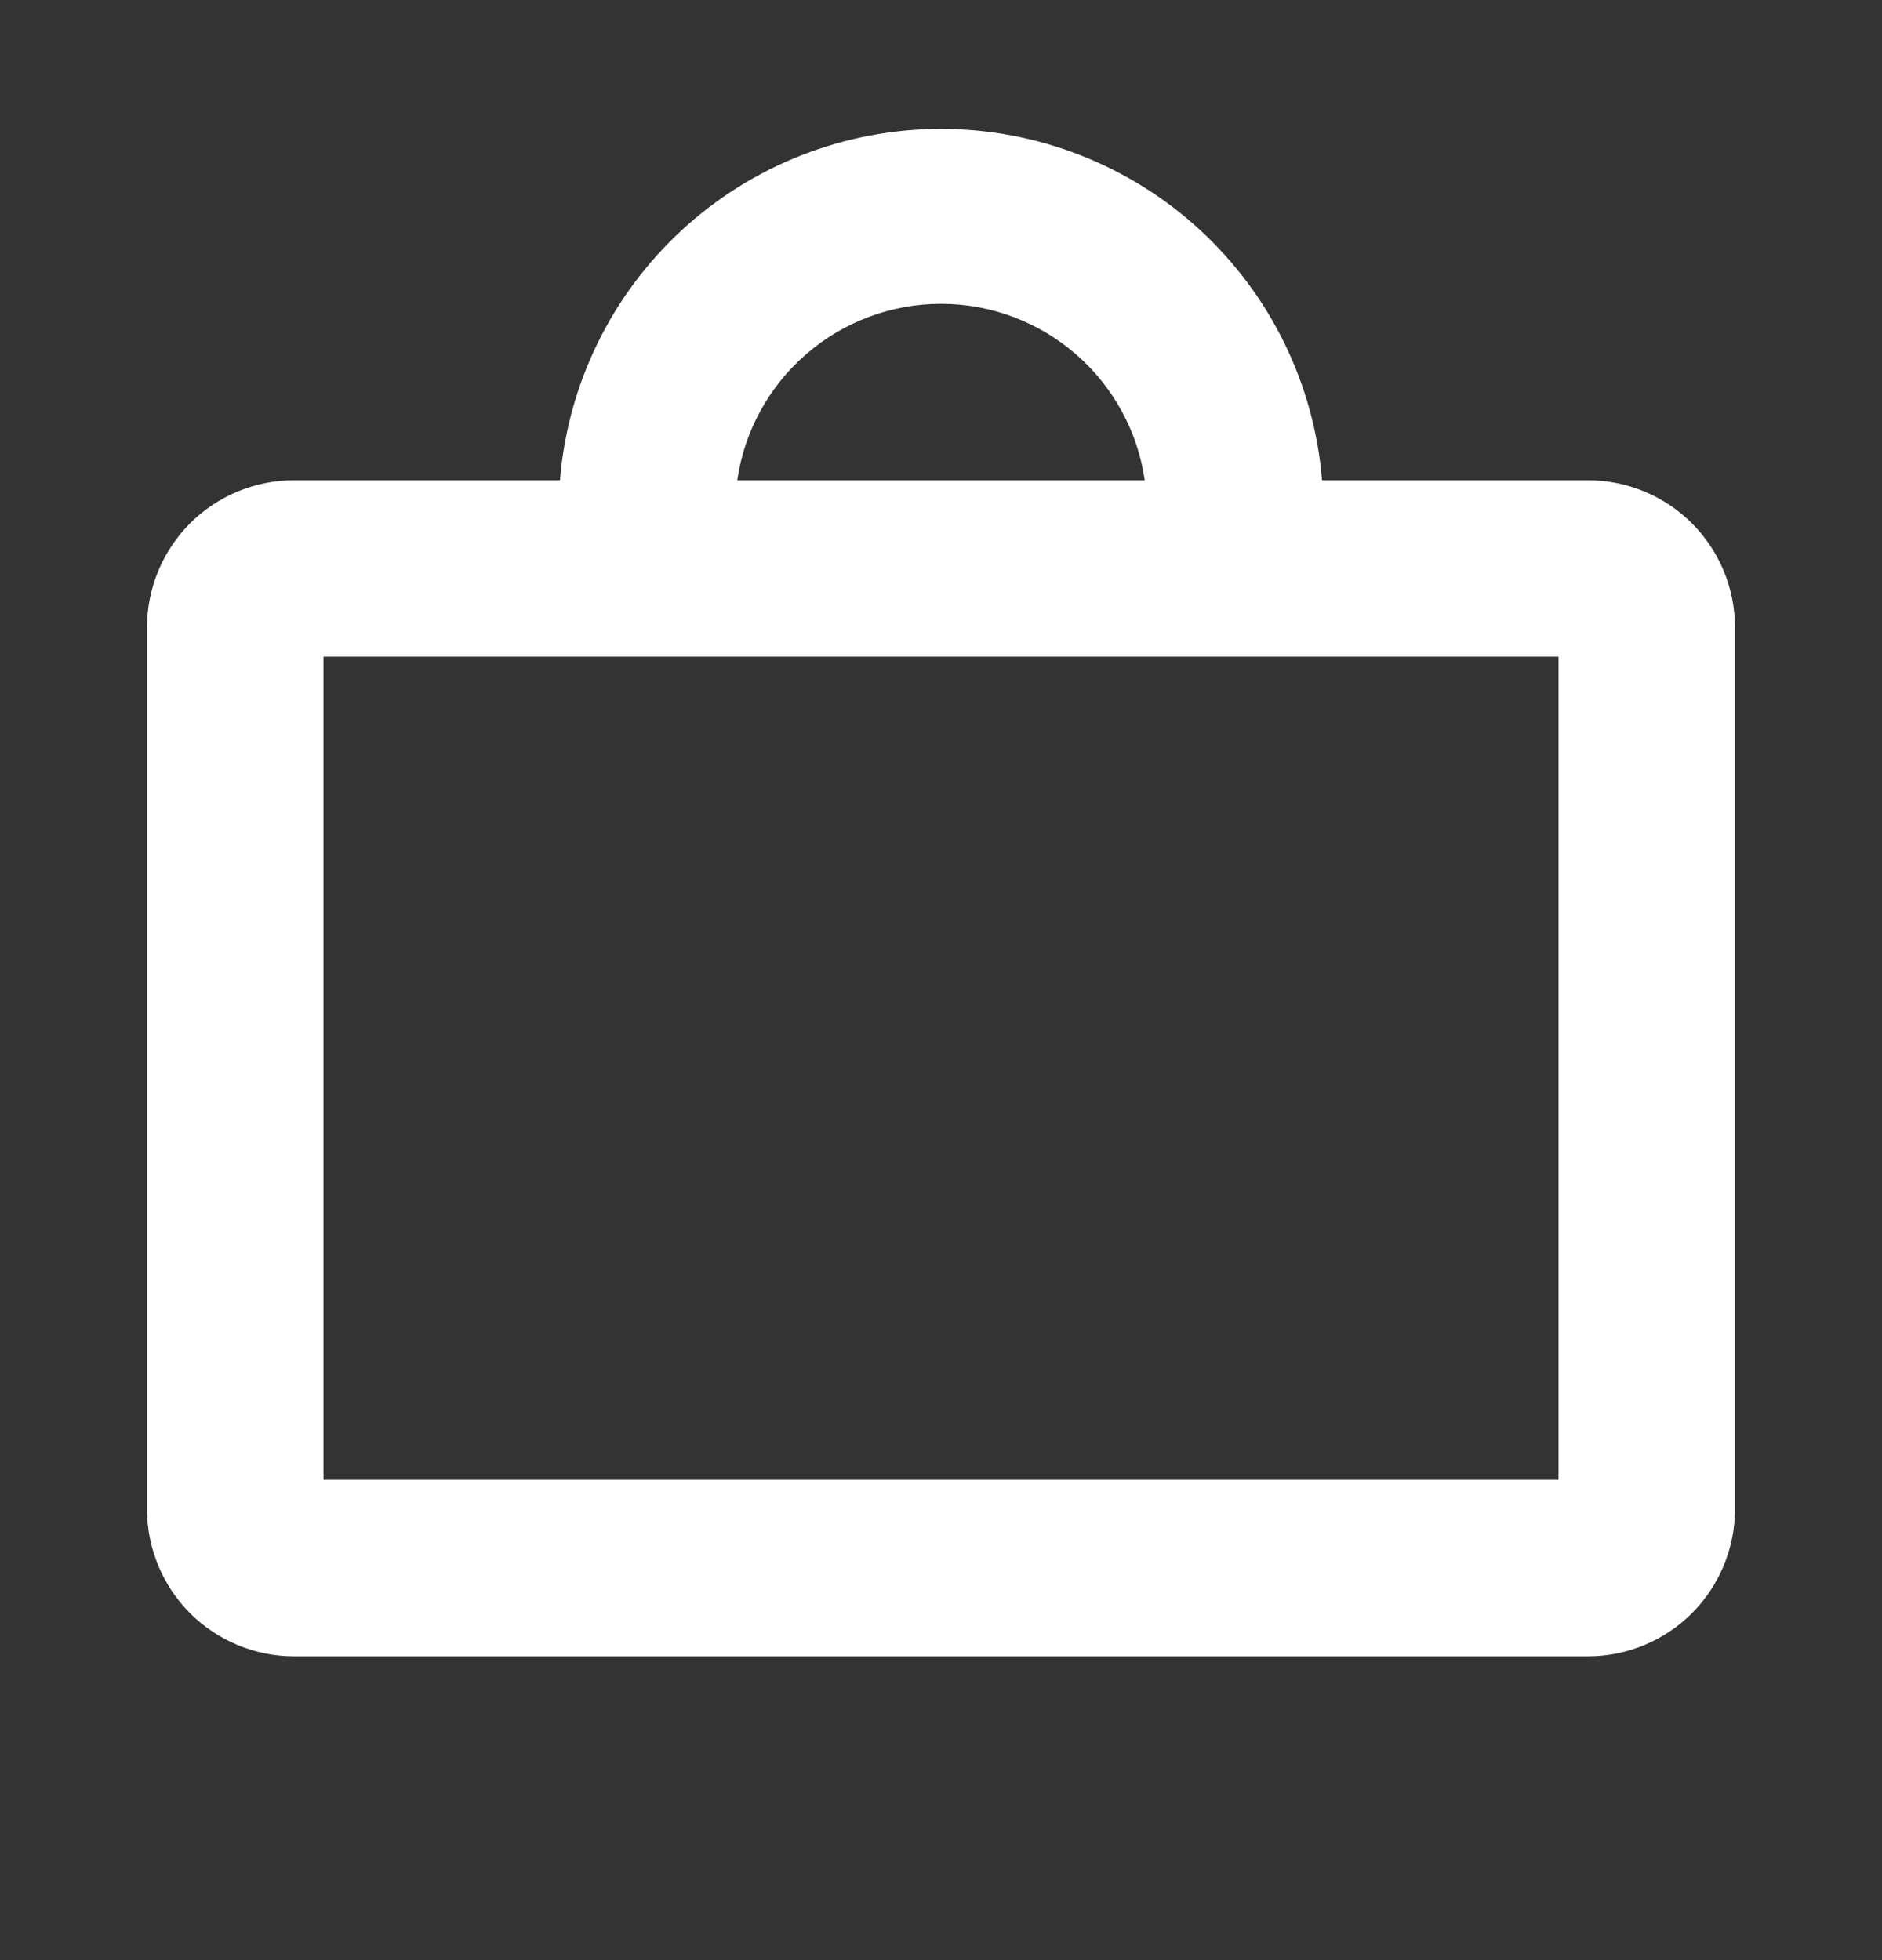 <svg width="24" height="25" viewBox="0 0 24 25" fill="none" xmlns="http://www.w3.org/2000/svg">
<rect x="0" y="0" width="24" height="25" fill="#333333" stroke="none"/>
<path d="M20.25 6.125H16.859C16.76 4.904 16.205 3.765 15.305 2.935C14.405 2.105 13.225 1.644 12 1.644C10.775 1.644 9.595 2.105 8.695 2.935C7.795 3.765 7.24 4.904 7.141 6.125H3.75C3.253 6.125 2.776 6.323 2.424 6.674C2.073 7.026 1.875 7.503 1.875 8V19.25C1.875 19.747 2.073 20.224 2.424 20.576C2.776 20.927 3.253 21.125 3.75 21.125H20.25C20.747 21.125 21.224 20.927 21.576 20.576C21.927 20.224 22.125 19.747 22.125 19.25V8C22.125 7.503 21.927 7.026 21.576 6.674C21.224 6.323 20.747 6.125 20.25 6.125ZM12 3.875C12.631 3.875 13.241 4.103 13.718 4.516C14.195 4.929 14.508 5.5 14.598 6.125H9.402C9.492 5.5 9.805 4.929 10.282 4.516C10.759 4.103 11.369 3.875 12 3.875ZM19.875 18.875H4.125V8.375H19.875V18.875Z" fill="white"/>
</svg>
